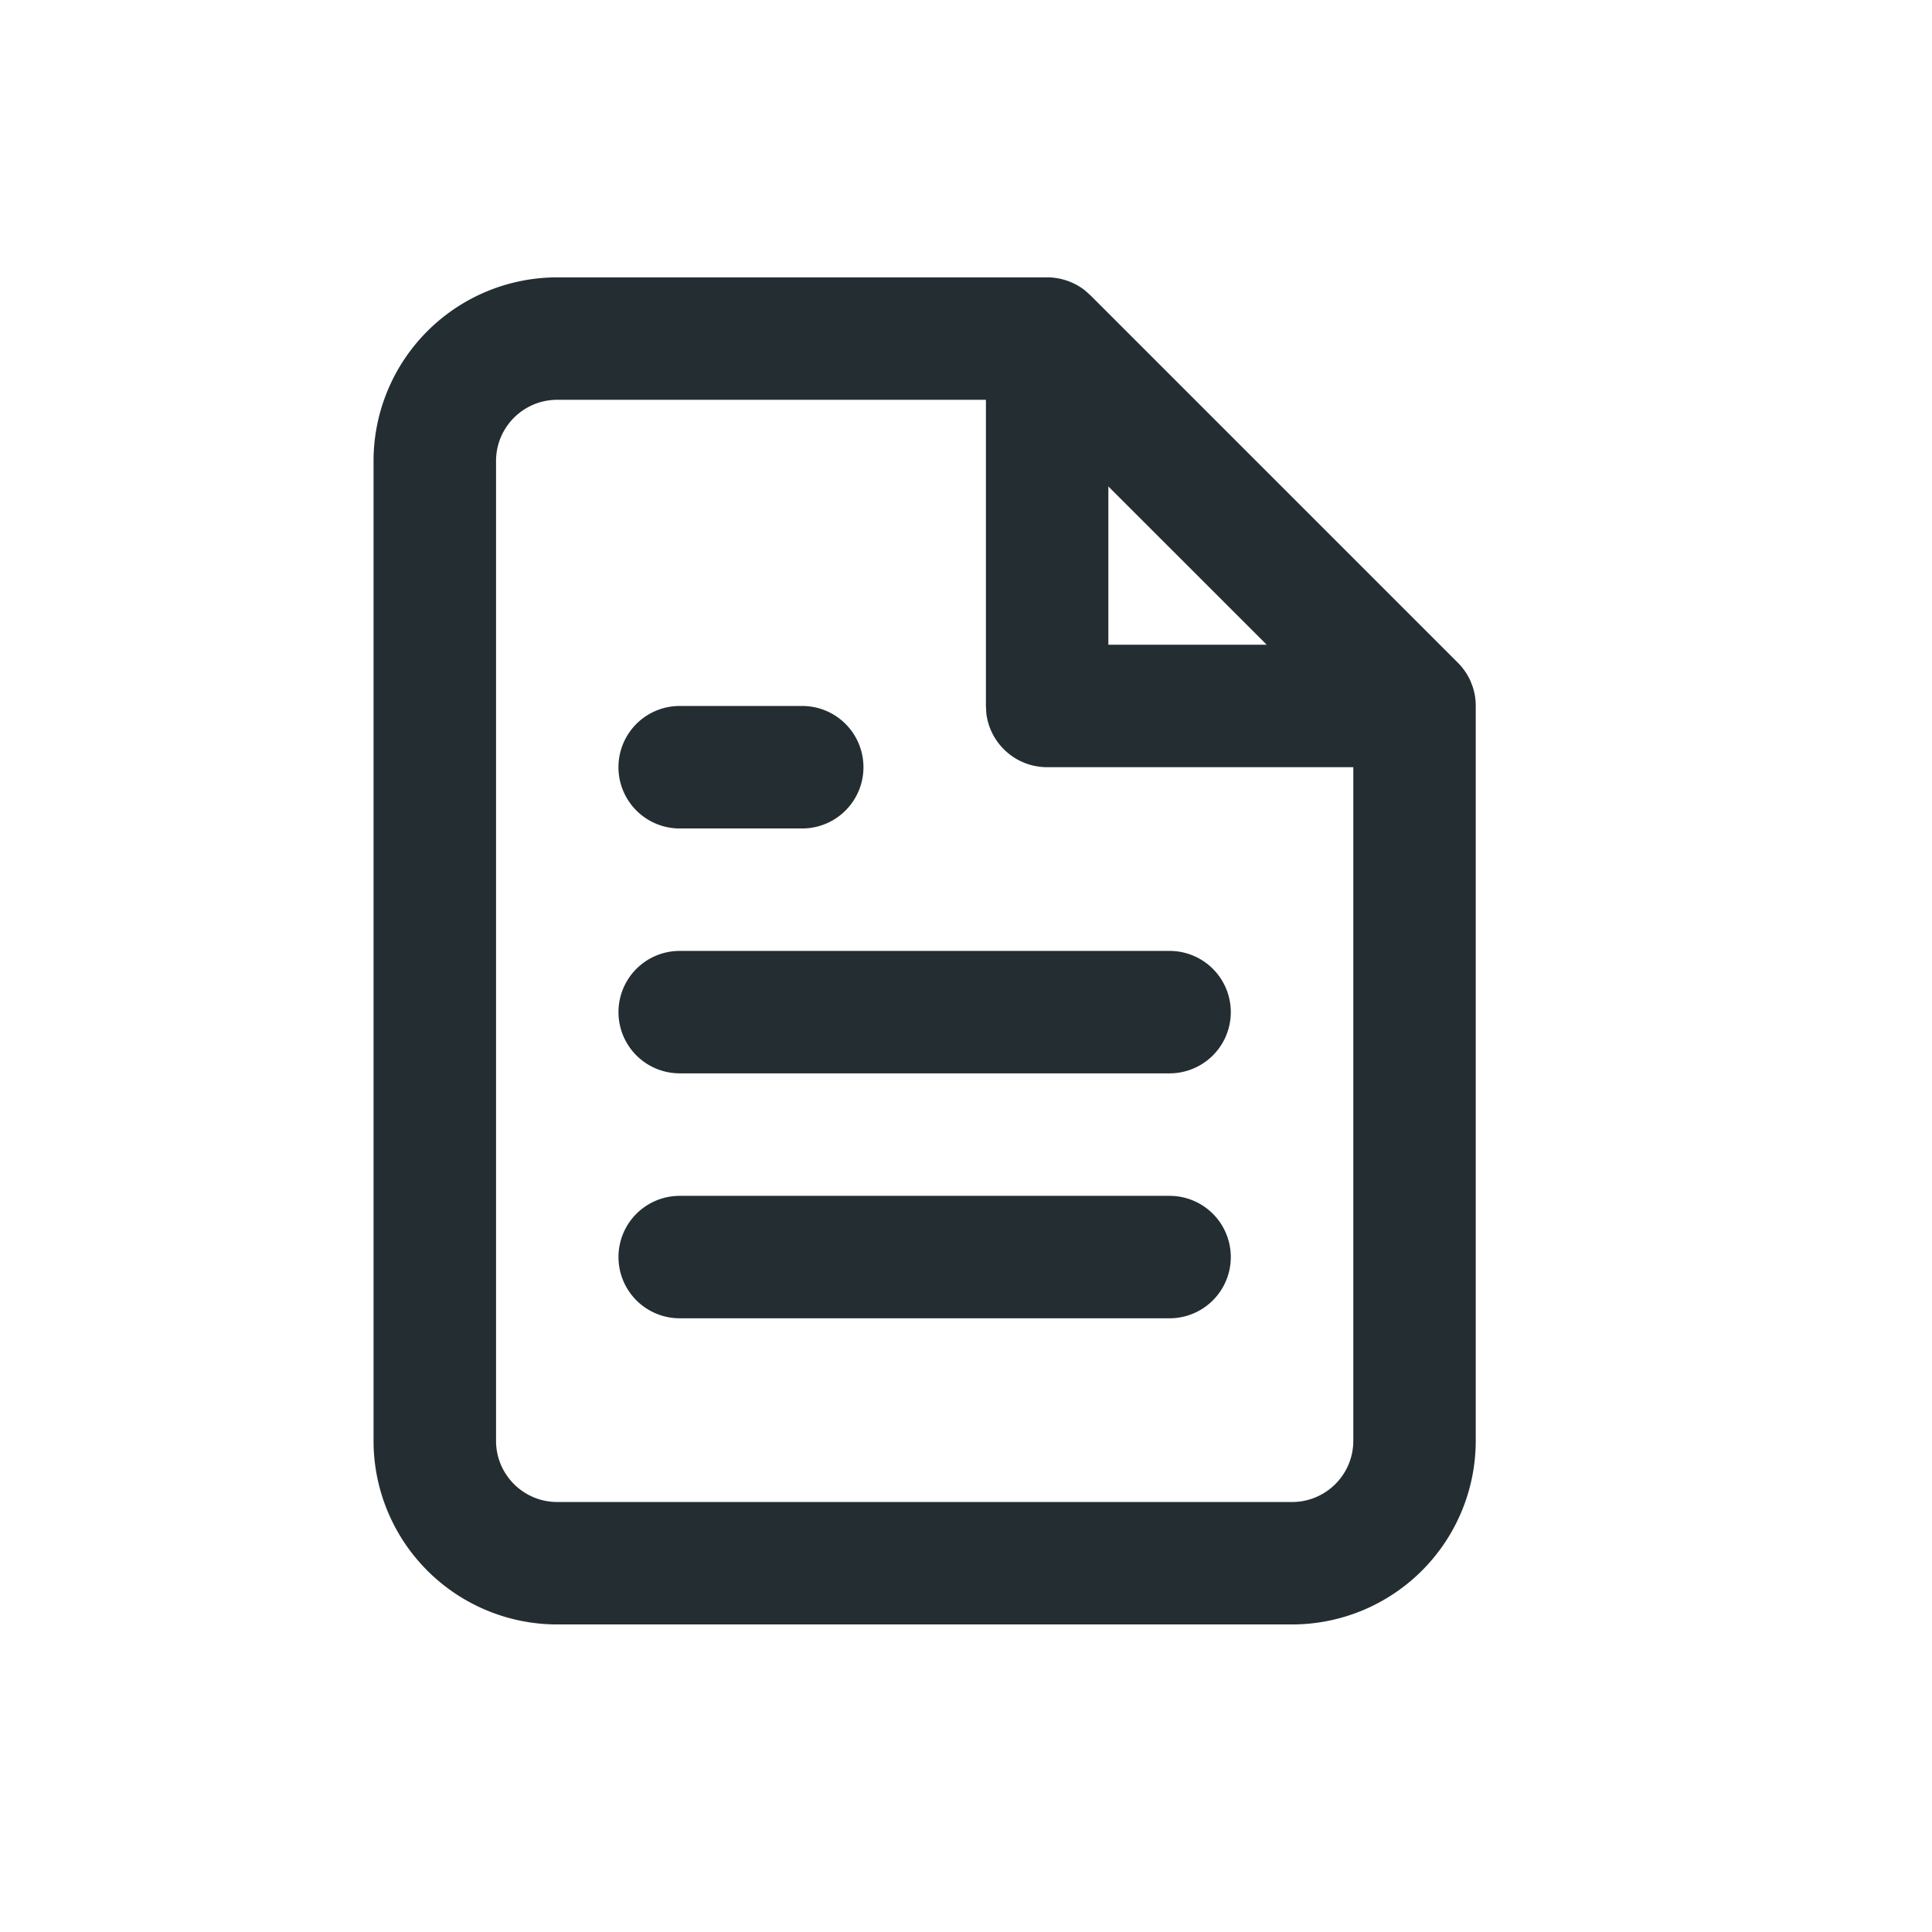 <svg fill="none" xmlns="http://www.w3.org/2000/svg" viewBox="0 0 32 32"><path fill="#fff" d="M0 0h32v32H0z"/><path d="M17.344 4.594c.043 0 .085.002.127.008l-.127-.008a1.015 1.015 0 0 1 .253.032l.03.008c.032.01.063.02.093.032l.027.012a.922.922 0 0 1 .198.113l.02.016a.481.481 0 0 1 .013.01l.083.074 6.085 6.085c.03.03.058.061.084.095l-.084-.095a1.015 1.015 0 0 1 .214.313l.01.028c.013.03.024.06.033.092l.008.031c.008.03.015.062.02.094l.004.032c.006.041.008.084.008.127v12.17a3.043 3.043 0 0 1-3.042 3.043H9.23a3.043 3.043 0 0 1-3.043-3.042V7.636A3.043 3.043 0 0 1 9.23 4.594h8.114Zm-1.015 2.028H9.23c-.56 0-1.014.454-1.014 1.014v16.228c0 .56.454 1.014 1.014 1.014H21.4c.56 0 1.015-.454 1.015-1.014V12.707h-5.071c-.52 0-.949-.391-1.008-.896l-.006-.118v-5.07Zm3.043 13.185a1.014 1.014 0 0 1 0 2.028h-8.114a1.014 1.014 0 1 1 0-2.028h8.114Zm0-4.057a1.014 1.014 0 0 1 0 2.028h-8.114a1.014 1.014 0 0 1 0-2.028h8.114Zm-6.085-4.057a1.014 1.014 0 1 1 0 2.029h-2.029a1.014 1.014 0 0 1 0-2.029h2.029Zm5.071-3.636v2.622h2.623l-2.623-2.622Z" fill="#242E32"/></svg>